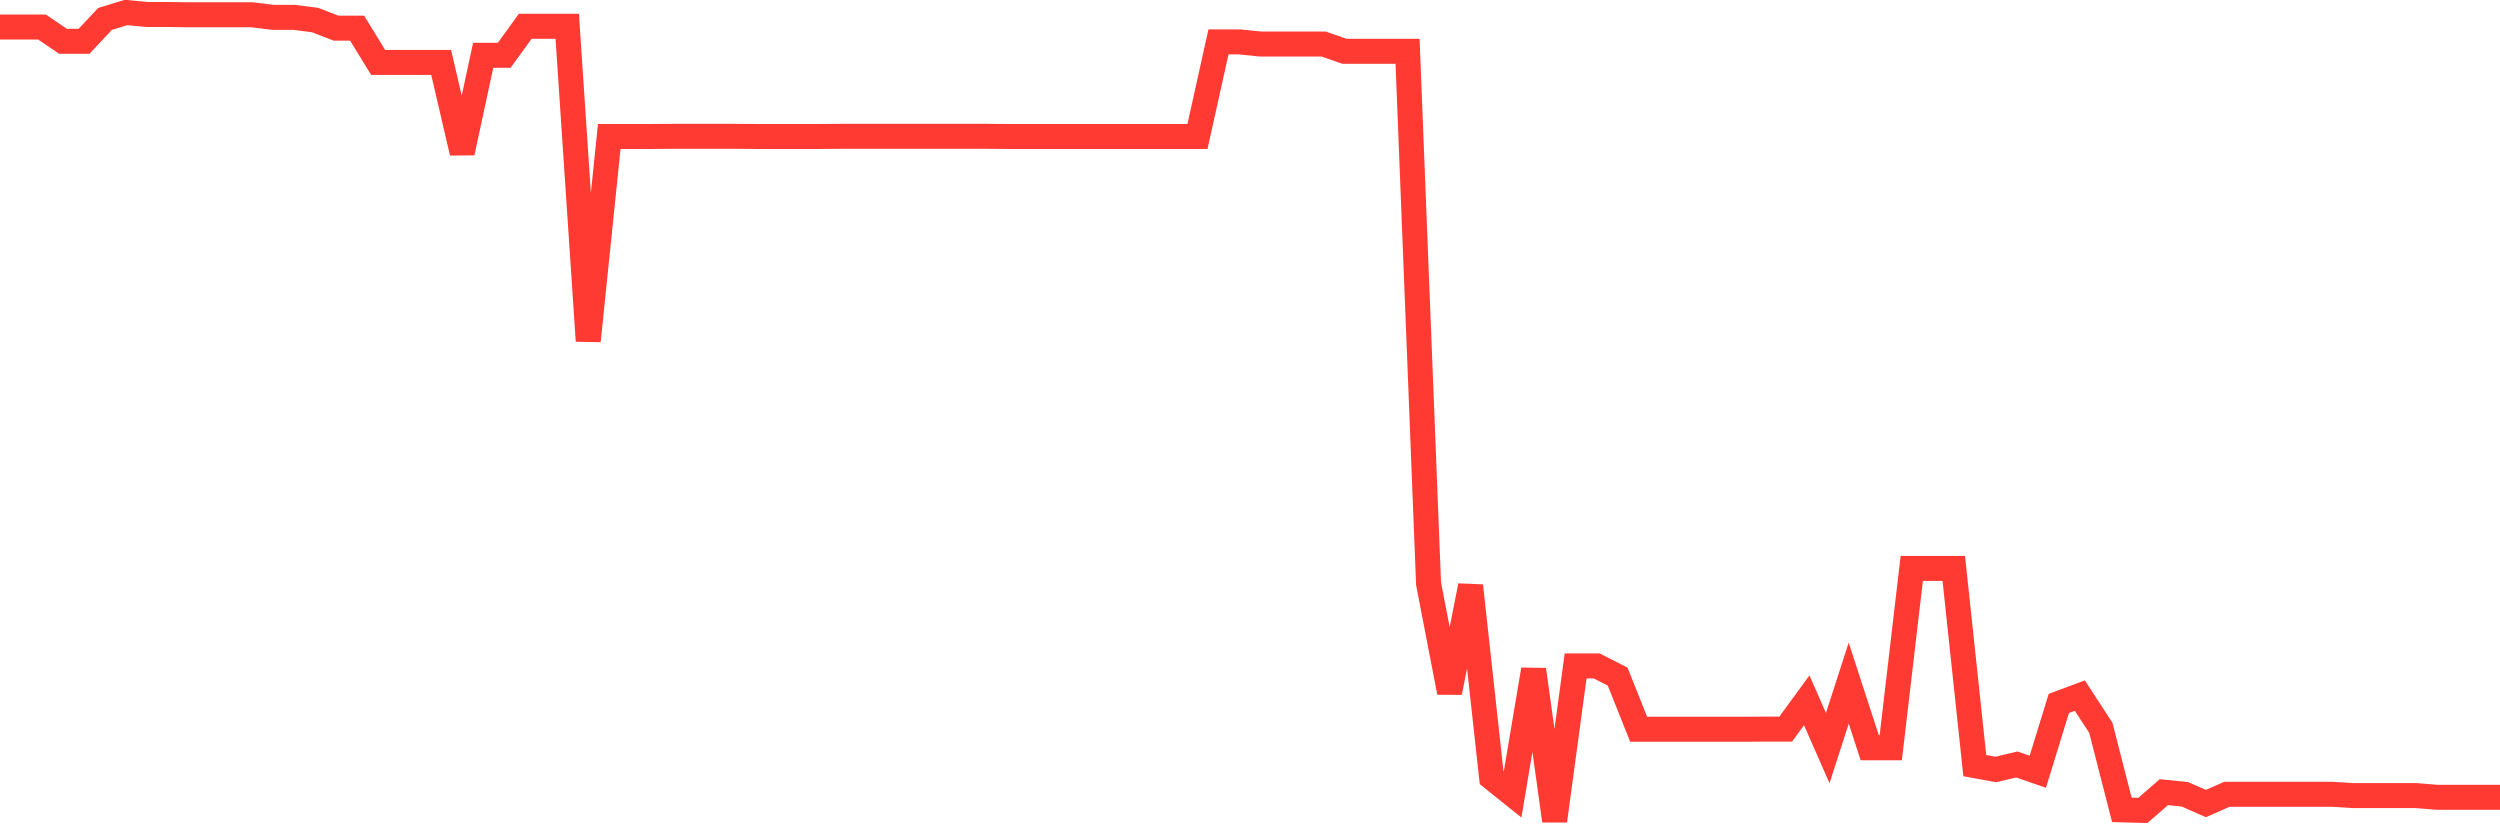 <svg
  xmlns="http://www.w3.org/2000/svg"
  xmlns:xlink="http://www.w3.org/1999/xlink"
  width="120"
  height="40"
  viewBox="0 0 120 40"
  preserveAspectRatio="none"
>
  <polyline
    points="0,1.298 1.008,1.298 2.017,1.298 3.025,1.983 4.034,1.983 5.042,0.908 6.05,0.6 7.059,0.696 8.067,0.696 9.076,0.71 10.084,0.71 11.092,0.71 12.101,0.71 13.109,0.833 14.118,0.833 15.126,0.963 16.134,1.353 17.143,1.353 18.151,2.997 19.16,2.997 20.168,2.997 21.176,2.997 22.185,7.331 23.193,2.654 24.202,2.654 25.21,1.264 26.218,1.264 27.227,1.264 28.235,16.364 29.244,6.551 30.252,6.551 31.261,6.551 32.269,6.544 33.277,6.544 34.286,6.544 35.294,6.544 36.303,6.551 37.311,6.551 38.319,6.551 39.328,6.551 40.336,6.544 41.345,6.544 42.353,6.544 43.361,6.544 44.37,6.544 45.378,6.544 46.387,6.544 47.395,6.544 48.403,6.551 49.412,6.551 50.42,6.551 51.429,6.551 52.437,6.551 53.445,6.551 54.454,6.551 55.462,6.551 56.471,6.551 57.479,6.551 58.487,2.011 59.496,2.011 60.504,2.113 61.513,2.113 62.521,2.113 63.529,2.113 64.538,2.463 65.546,2.463 66.555,2.463 67.563,2.463 68.571,28.019 69.58,33.237 70.588,28.115 71.597,37.325 72.605,38.133 73.613,32.141 74.622,39.4 75.63,31.963 76.639,31.963 77.647,32.477 78.655,35.004 79.664,35.004 80.672,35.004 81.681,35.004 82.689,35.004 83.697,35.004 84.706,34.997 85.714,34.997 86.723,33.614 87.731,35.908 88.739,32.792 89.748,35.894 90.756,35.894 91.765,27.286 92.773,27.286 93.782,27.286 94.79,36.75 95.798,36.935 96.807,36.695 97.815,37.044 98.824,33.764 99.832,33.388 100.84,34.935 101.849,38.873 102.857,38.9 103.866,38.024 104.874,38.126 105.882,38.571 106.891,38.126 107.899,38.126 108.908,38.126 109.916,38.126 110.924,38.126 111.933,38.126 112.941,38.188 113.95,38.188 114.958,38.188 115.966,38.188 116.975,38.27 117.983,38.27 118.992,38.27 120,38.27"
    fill="none"
    stroke="#ff3a33"
    stroke-width="1.2"
  >
  </polyline>
</svg>